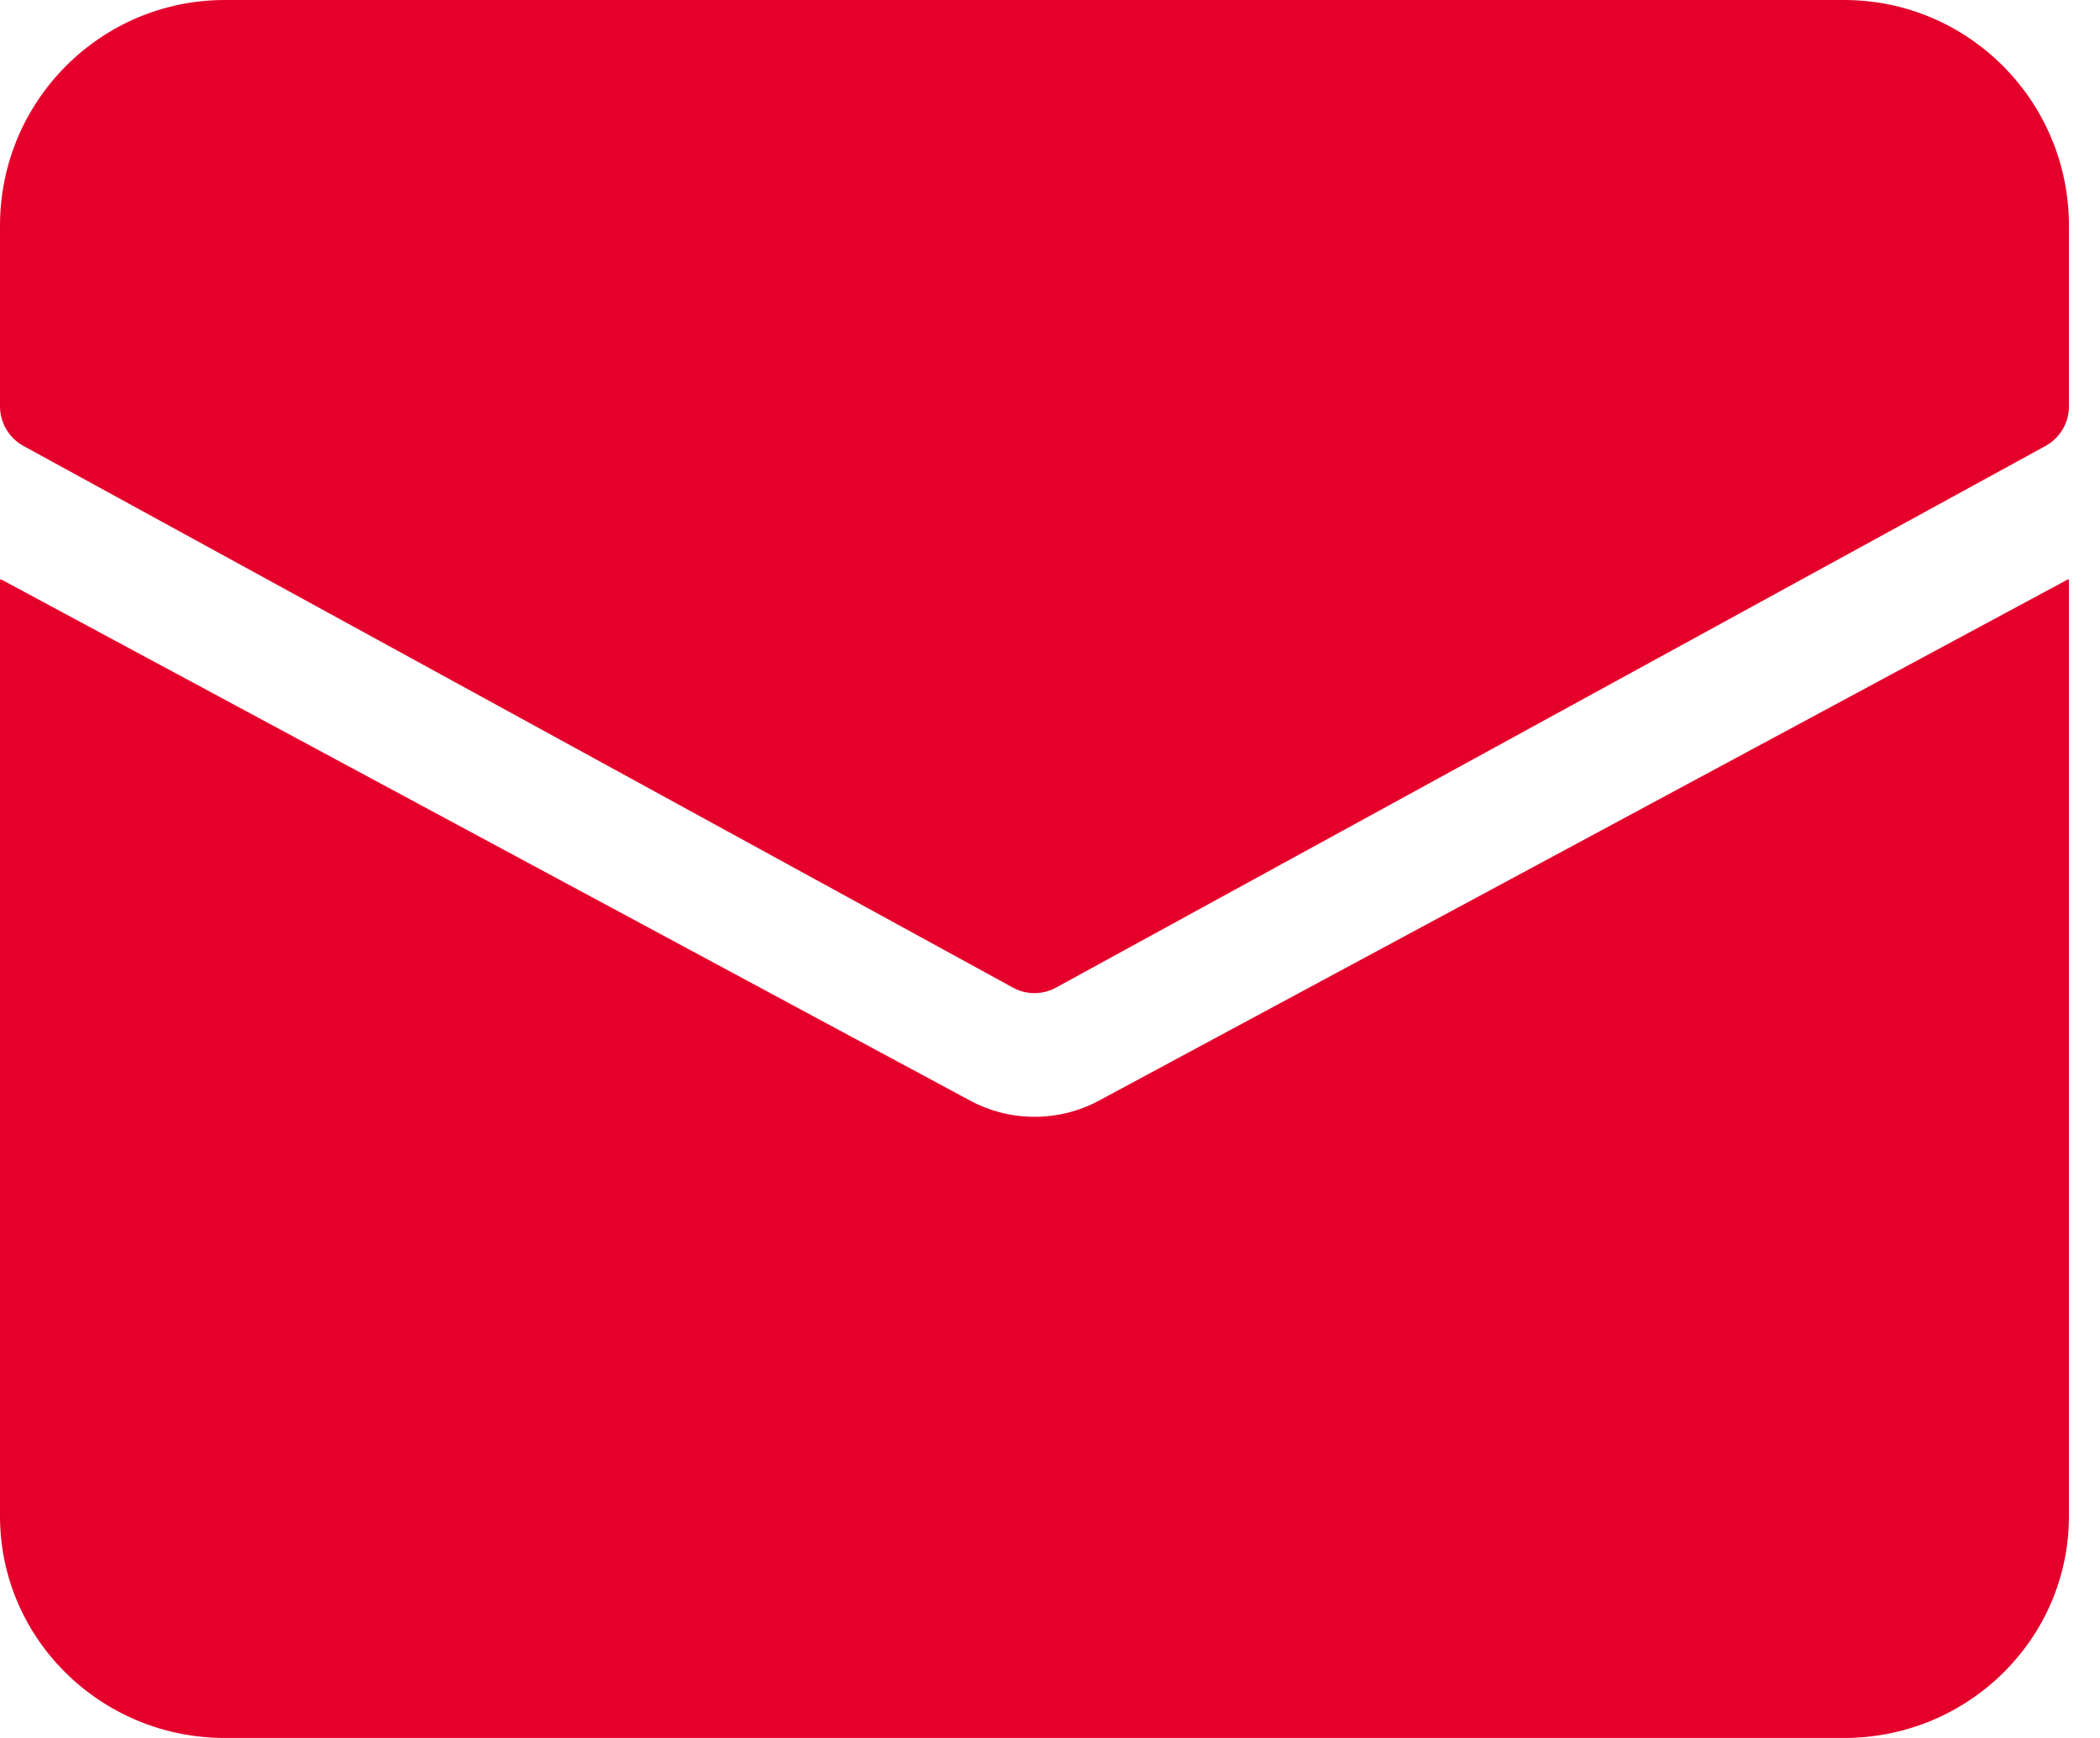 <?xml version="1.0" encoding="UTF-8"?> <svg xmlns="http://www.w3.org/2000/svg" width="29" height="24" viewBox="0 0 29 24" fill="none"><path d="M25.466 0H3.106C1.39 0 1.06916e-08 1.395 1.06916e-08 3.117V5.61C-4.20599e-05 5.838 0.124 6.048 0.324 6.158L13.988 13.638C14.174 13.74 14.398 13.74 14.583 13.638L28.248 6.158C28.447 6.048 28.572 5.838 28.571 5.61V3.117C28.571 1.395 27.181 0 25.466 0Z" fill="#E4002B"></path><path d="M15.178 15.198C14.623 15.497 13.951 15.497 13.396 15.198L0.014 8L0 8.009V20.937C0 22.628 1.39 24 3.106 24H25.466C27.181 24 28.571 22.628 28.571 20.937V8.009L28.557 8.001L15.178 15.198Z" fill="#E4002B"></path></svg> 